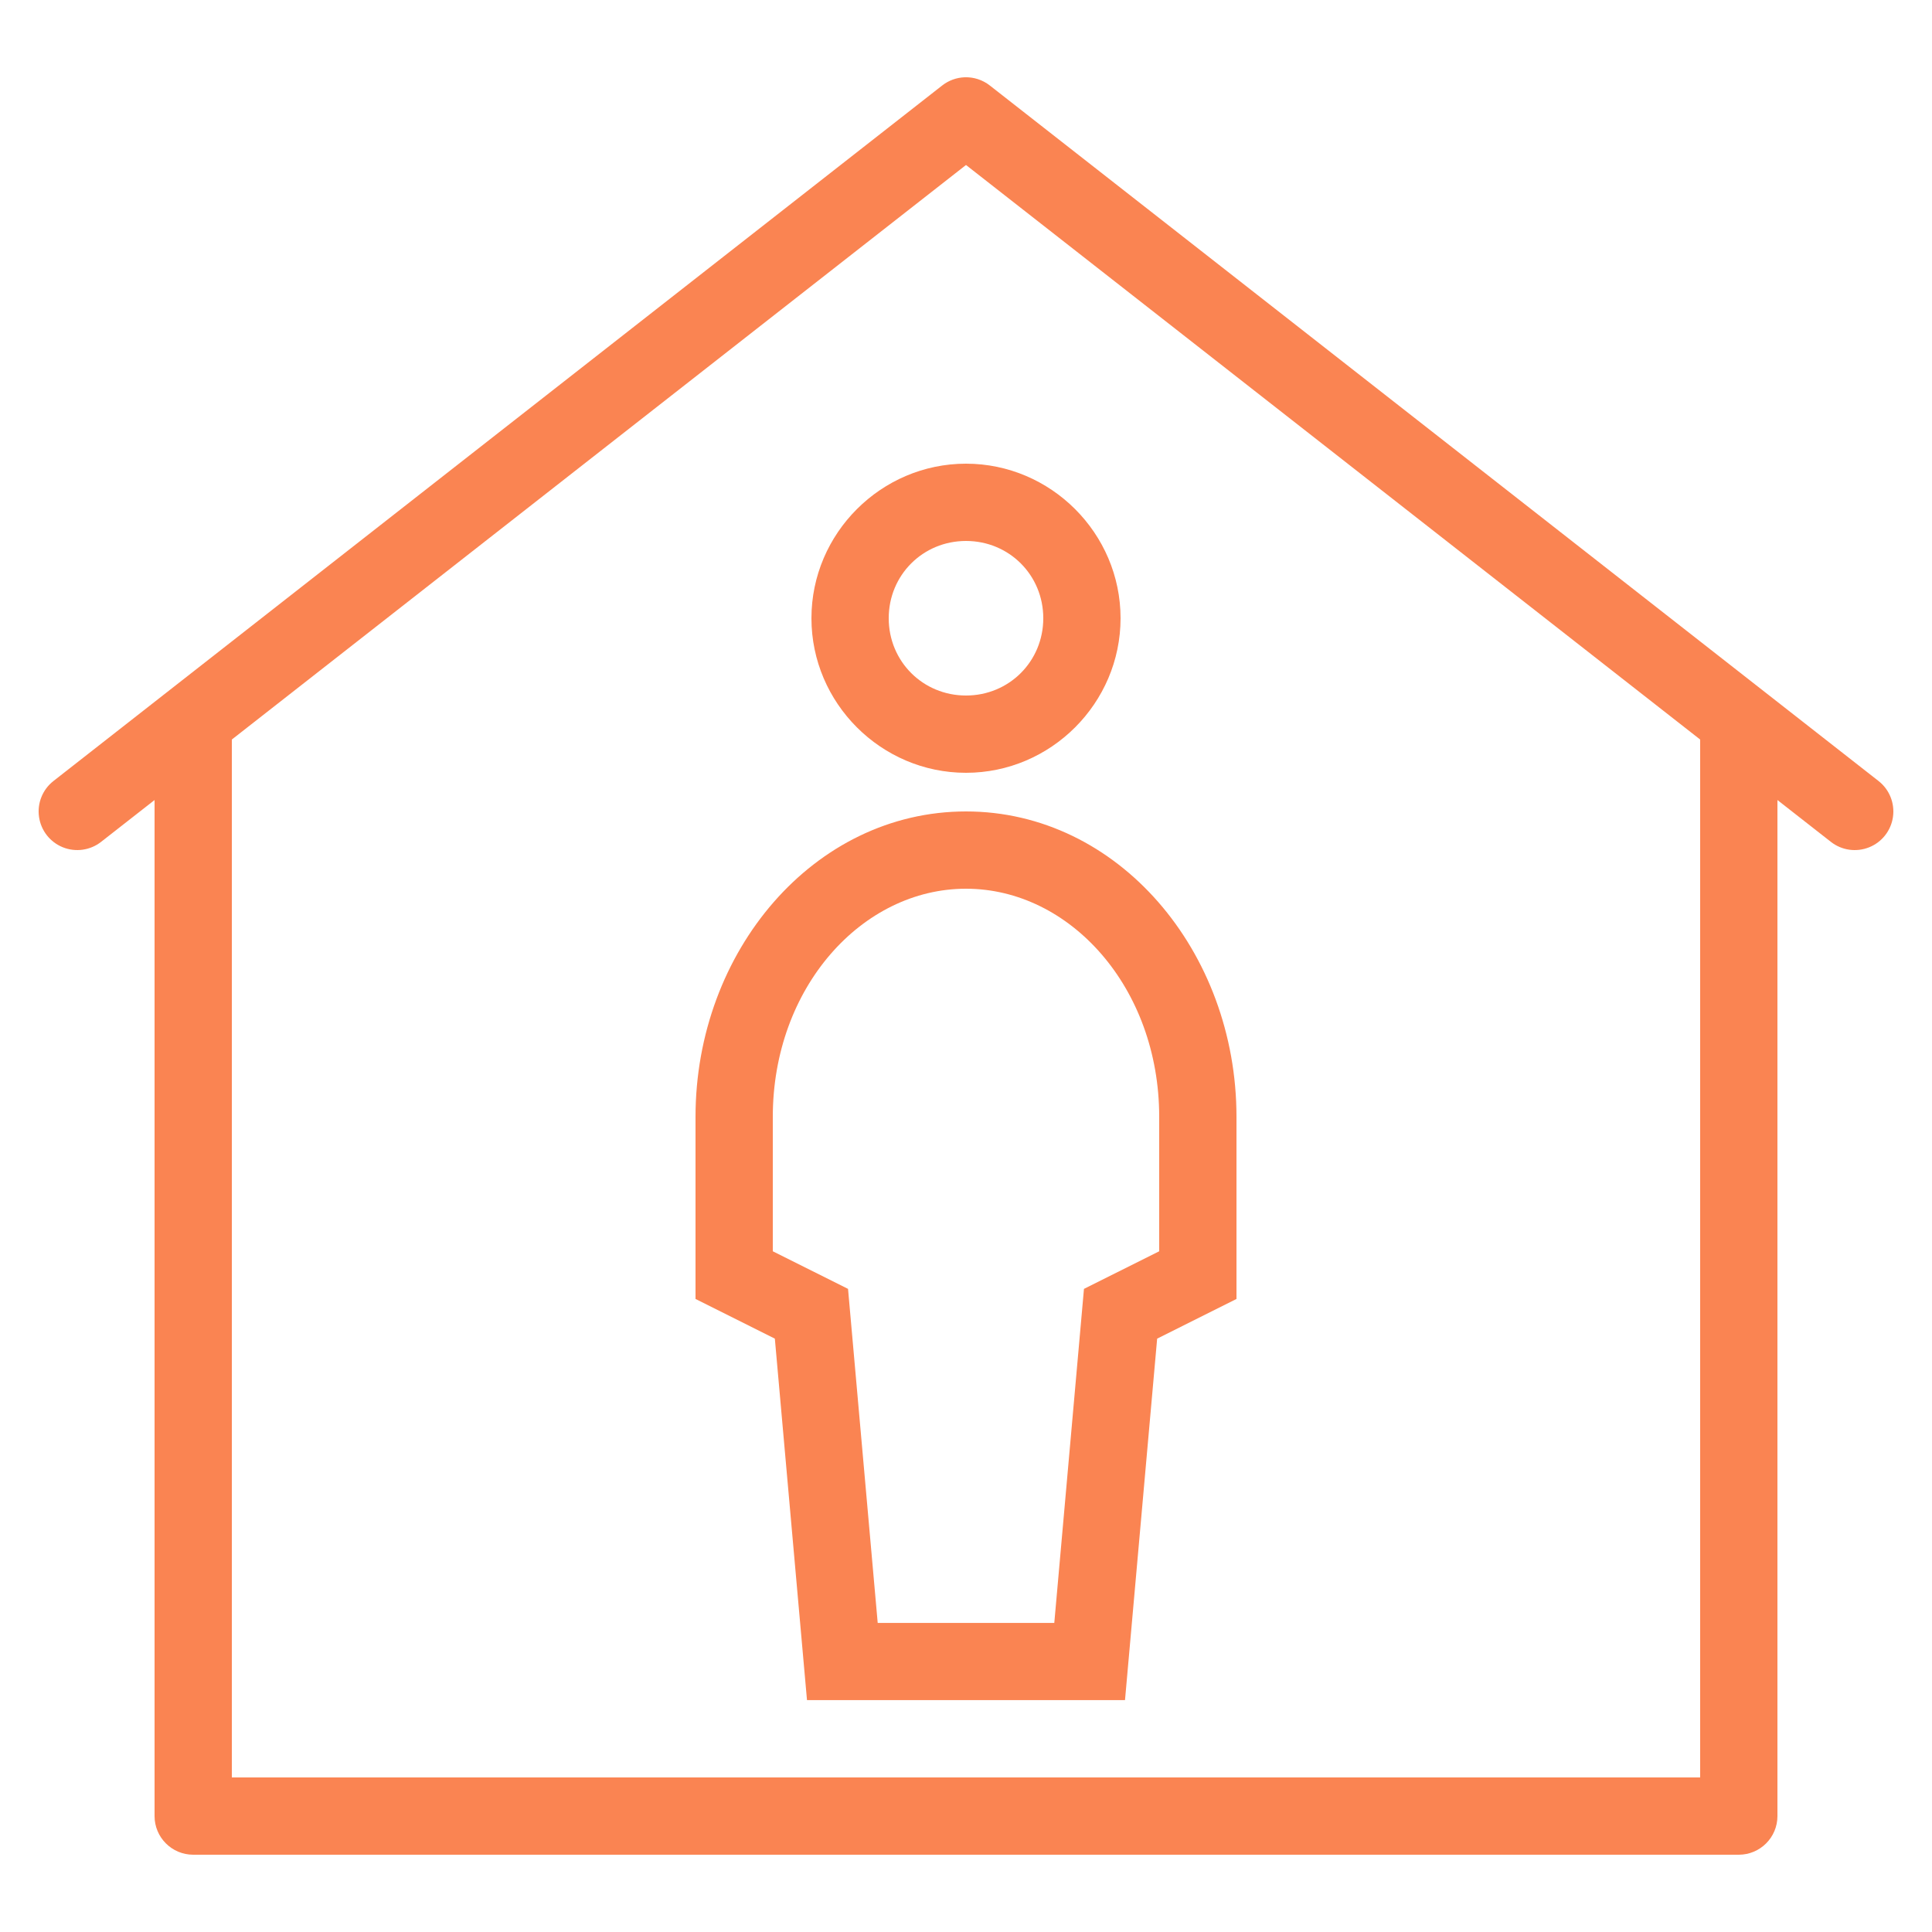 <svg xmlns="http://www.w3.org/2000/svg" xmlns:xlink="http://www.w3.org/1999/xlink" viewBox="0,0,256,256" width="100px" height="100px" fill-rule="nonzero"><g fill="#fa8452" fill-rule="nonzero" stroke="none" stroke-width="1" stroke-linecap="butt" stroke-linejoin="miter" stroke-miterlimit="10" stroke-dasharray="" stroke-dashoffset="0" font-family="none" font-weight="none" font-size="none" text-anchor="none" style="mix-blend-mode: normal"><g transform="scale(5.12,5.12)"><path d="M24.965,2c-0.212,0.008 -0.415,0.082 -0.582,0.213l-23,18c-0.281,0.22 -0.424,0.574 -0.373,0.928c0.05,0.354 0.286,0.654 0.617,0.787c0.332,0.133 0.709,0.079 0.99,-0.141l1.383,-1.082v26.295c0,0.552 0.448,1 1,1h40c0.552,-0 1,-0.448 1,-1v-26.295l1.383,1.082c0.281,0.221 0.659,0.274 0.99,0.141c0.332,-0.133 0.567,-0.433 0.617,-0.787c0.05,-0.354 -0.092,-0.708 -0.373,-0.928l-23,-18c-0.186,-0.146 -0.417,-0.221 -0.652,-0.213zM25,4.27l19,14.869v26.861h-38v-26.861zM25,12c-2.197,0 -4,1.803 -4,4c0,2.197 1.803,4 4,4c2.197,0 4,-1.803 4,-4c0,-2.197 -1.803,-4 -4,-4zM25,14c1.116,0 2,0.884 2,2c0,1.116 -0.884,2 -2,2c-1.116,0 -2,-0.884 -2,-2c0,-1.116 0.884,-2 2,-2zM25,21c-3.936,0 -7,3.621 -7,7.904v4.713l2.053,1.027l0.832,9.355h8.23l0.832,-9.355l2.053,-1.027v-4.713c0,-4.284 -3.064,-7.904 -7,-7.904zM25,23c2.692,0 5,2.56 5,5.904v3.479l-1.947,0.973l-0.768,8.645h-4.57l-0.768,-8.645l-1.947,-0.973v-3.479c0,-3.345 2.308,-5.904 5,-5.904z"></path></g></g></svg>